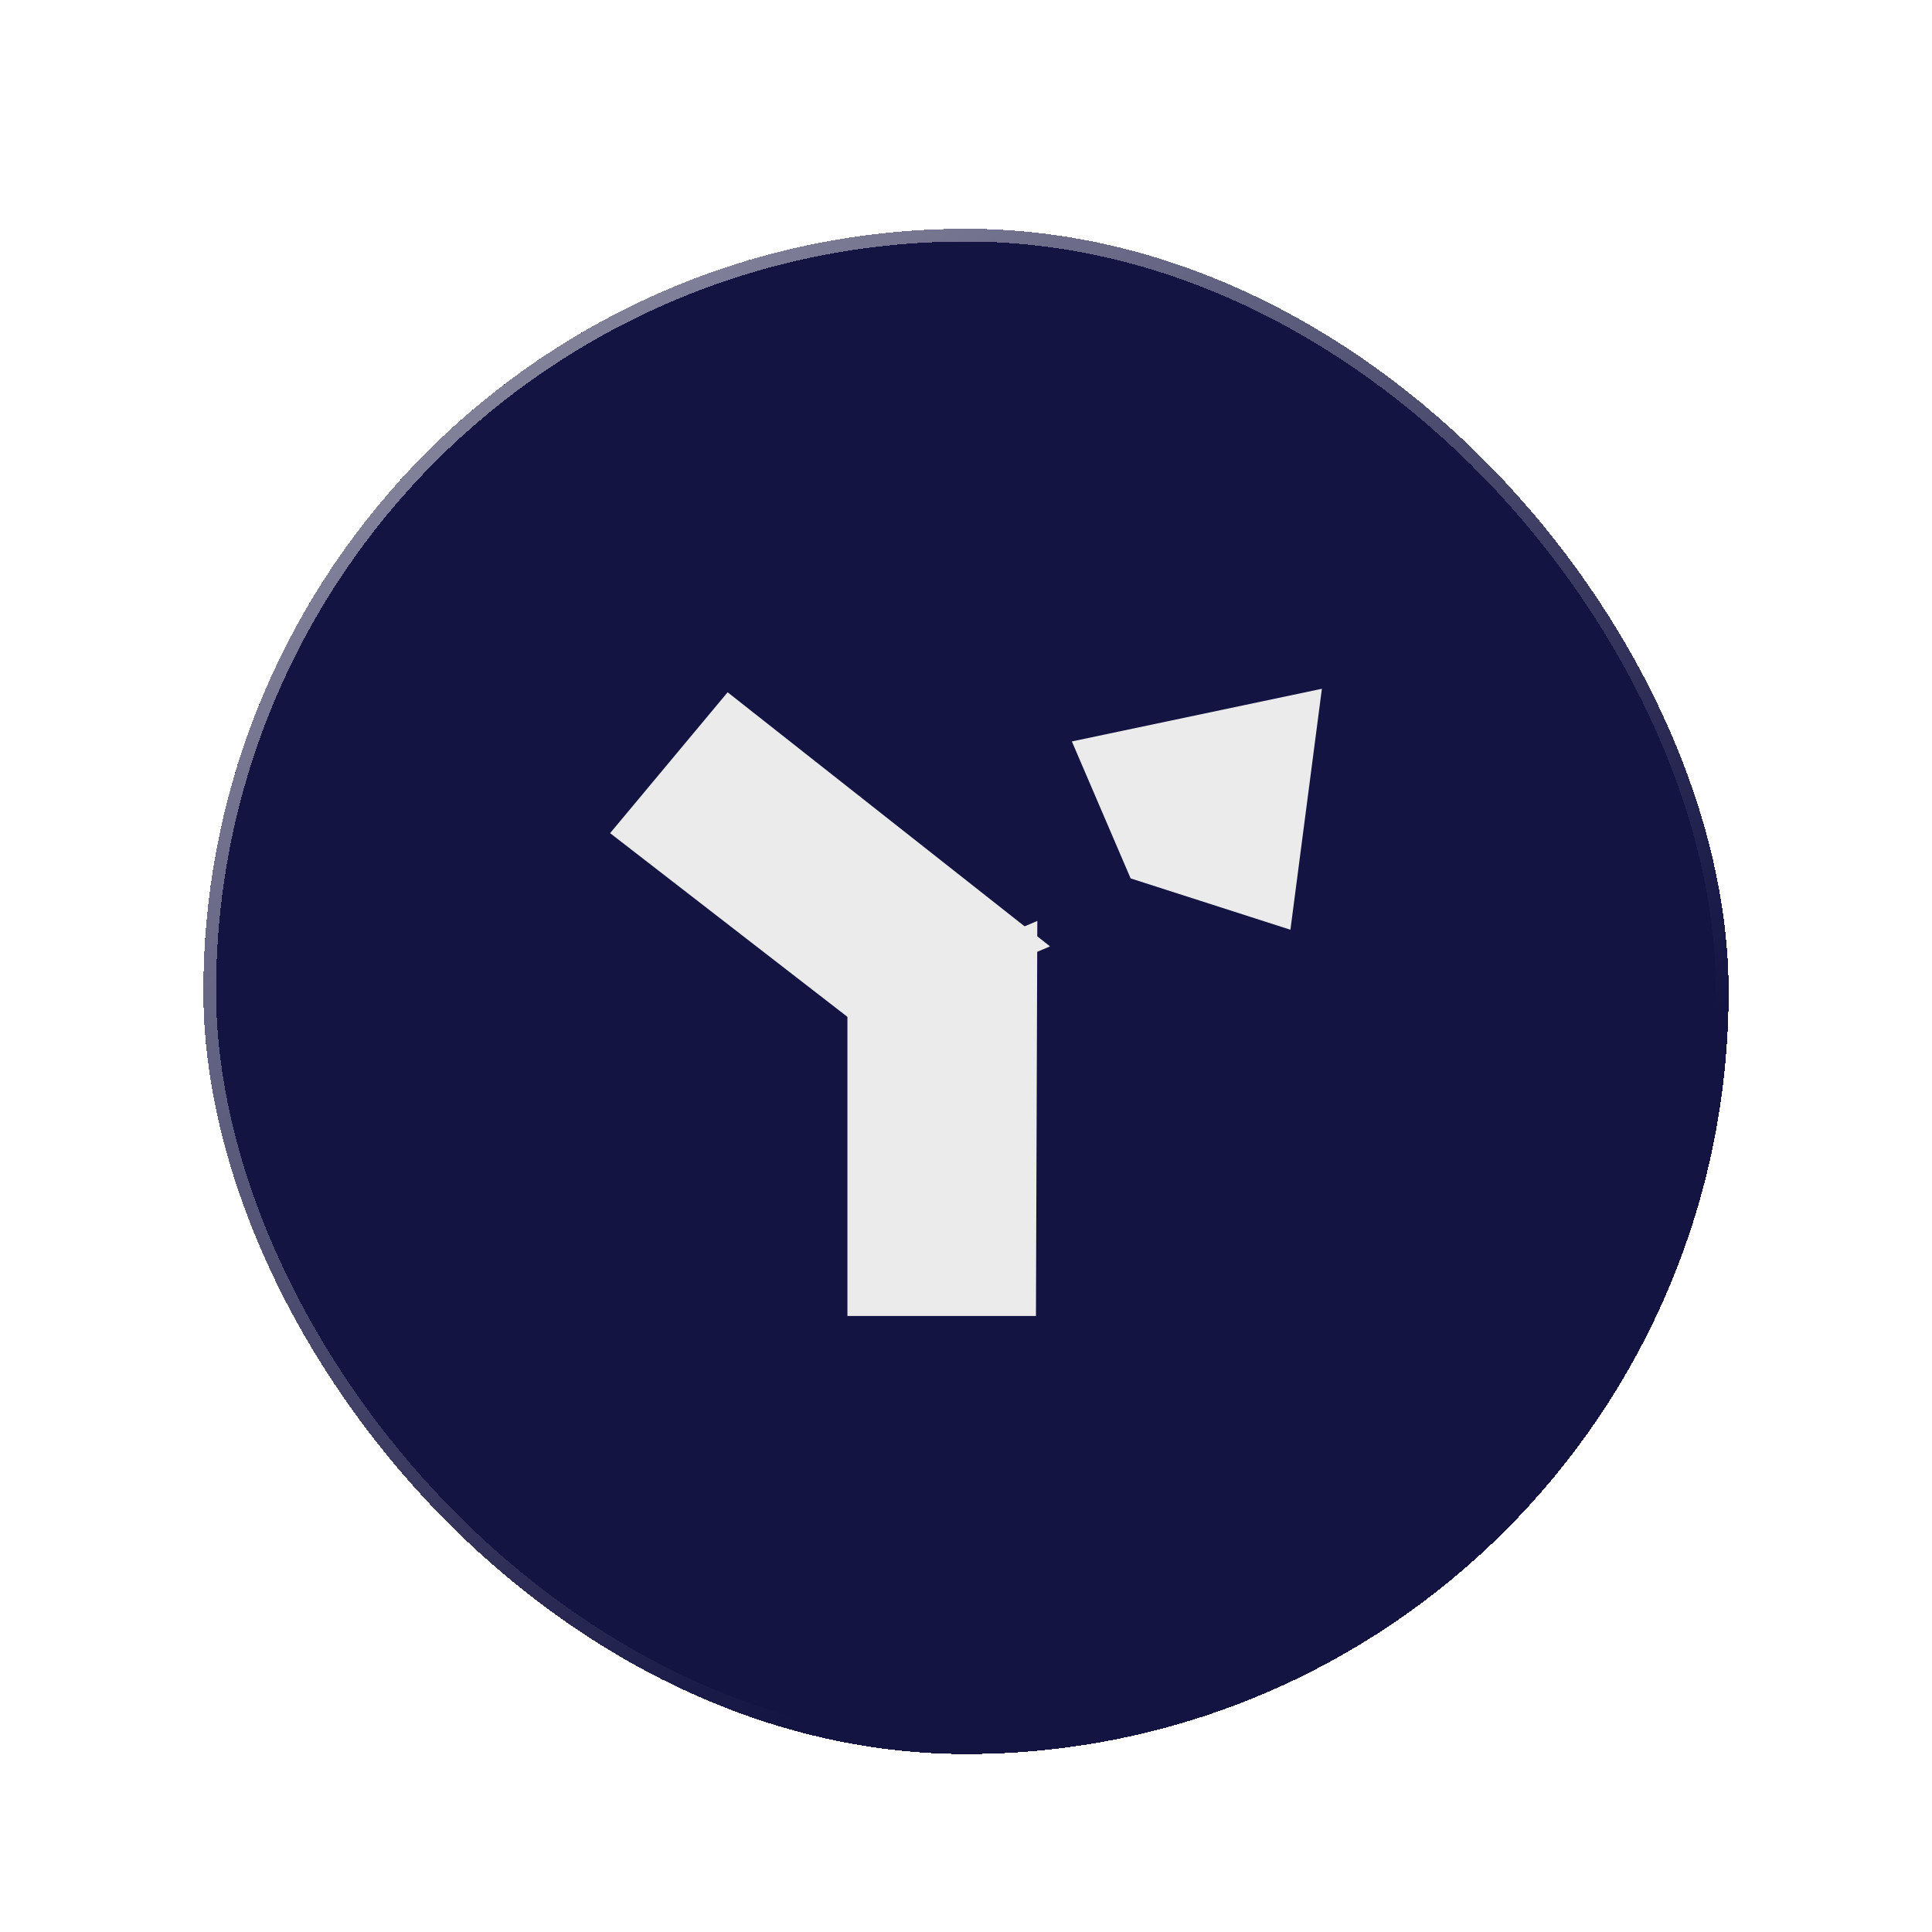 <svg width="152" height="152" viewBox="0 0 152 152" fill="none" xmlns="http://www.w3.org/2000/svg">
<rect width="152" height="152" rx="76" fill="url(#paint0_linear_588_532)" fill-opacity="0.4"/>
<g filter="url(#filter1_d_588_532)">
<rect x="16" y="16" width="120" height="120" rx="60" fill="#141443" shape-rendering="crispEdges"/>
<rect x="16.5" y="16.5" width="119" height="119" rx="59.5" stroke="url(#paint1_linear_588_532)" stroke-opacity="0.46" shape-rendering="crispEdges"/>
<g filter="url(#filter2_i_588_532)">
<path fill-rule="evenodd" clip-rule="evenodd" d="M82.611 70.456L82.503 101.535H67.671V76.775L82.611 70.456Z" fill="#EBEBEB"/>
</g>
<g filter="url(#filter3_i_588_532)">
<path d="M48 61.548L67.671 76.775L82.611 70.456L57.246 50.465L48 61.548Z" fill="#EBEBEB"/>
</g>
<g filter="url(#filter4_i_588_532)">
<path fill-rule="evenodd" clip-rule="evenodd" d="M88.952 66.108L84.329 55.333L104 51.19L101.524 70.147L88.952 66.108Z" fill="#EBEBEB"/>
</g>
</g>
<defs>
<filter id="filter1_d_588_532" x="14" y="16" width="124" height="124" filterUnits="userSpaceOnUse" color-interpolation-filters="sRGB">
<feFlood flood-opacity="0" result="BackgroundImageFix"/>
<feColorMatrix in="SourceAlpha" type="matrix" values="0 0 0 0 0 0 0 0 0 0 0 0 0 0 0 0 0 0 127 0" result="hardAlpha"/>
<feOffset dy="2"/>
<feGaussianBlur stdDeviation="1"/>
<feComposite in2="hardAlpha" operator="out"/>
<feColorMatrix type="matrix" values="0 0 0 0 0 0 0 0 0 0 0 0 0 0 0 0 0 0 0.1 0"/>
<feBlend mode="normal" in2="BackgroundImageFix" result="effect1_dropShadow_588_532"/>
<feBlend mode="normal" in="SourceGraphic" in2="effect1_dropShadow_588_532" result="shape"/>
</filter>
<filter id="filter2_i_588_532" x="66.671" y="70.456" width="15.94" height="31.079" filterUnits="userSpaceOnUse" color-interpolation-filters="sRGB">
<feFlood flood-opacity="0" result="BackgroundImageFix"/>
<feBlend mode="normal" in="SourceGraphic" in2="BackgroundImageFix" result="shape"/>
<feColorMatrix in="SourceAlpha" type="matrix" values="0 0 0 0 0 0 0 0 0 0 0 0 0 0 0 0 0 0 127 0" result="hardAlpha"/>
<feOffset dx="-1"/>
<feGaussianBlur stdDeviation="1"/>
<feComposite in2="hardAlpha" operator="arithmetic" k2="-1" k3="1"/>
<feColorMatrix type="matrix" values="0 0 0 0 0.031 0 0 0 0 0.031 0 0 0 0 0.106 0 0 0 0.16 0"/>
<feBlend mode="normal" in2="shape" result="effect1_innerShadow_588_532"/>
</filter>
<filter id="filter3_i_588_532" x="48" y="50.465" width="34.61" height="28.311" filterUnits="userSpaceOnUse" color-interpolation-filters="sRGB">
<feFlood flood-opacity="0" result="BackgroundImageFix"/>
<feBlend mode="normal" in="SourceGraphic" in2="BackgroundImageFix" result="shape"/>
<feColorMatrix in="SourceAlpha" type="matrix" values="0 0 0 0 0 0 0 0 0 0 0 0 0 0 0 0 0 0 127 0" result="hardAlpha"/>
<feOffset dy="2"/>
<feGaussianBlur stdDeviation="1"/>
<feComposite in2="hardAlpha" operator="arithmetic" k2="-1" k3="1"/>
<feColorMatrix type="matrix" values="0 0 0 0 0.031 0 0 0 0 0.031 0 0 0 0 0.106 0 0 0 0.19 0"/>
<feBlend mode="normal" in2="shape" result="effect1_innerShadow_588_532"/>
</filter>
<filter id="filter4_i_588_532" x="84.329" y="51.19" width="19.671" height="19.958" filterUnits="userSpaceOnUse" color-interpolation-filters="sRGB">
<feFlood flood-opacity="0" result="BackgroundImageFix"/>
<feBlend mode="normal" in="SourceGraphic" in2="BackgroundImageFix" result="shape"/>
<feColorMatrix in="SourceAlpha" type="matrix" values="0 0 0 0 0 0 0 0 0 0 0 0 0 0 0 0 0 0 127 0" result="hardAlpha"/>
<feOffset dy="1"/>
<feGaussianBlur stdDeviation="1"/>
<feComposite in2="hardAlpha" operator="arithmetic" k2="-1" k3="1"/>
<feColorMatrix type="matrix" values="0 0 0 0 0.031 0 0 0 0 0.031 0 0 0 0 0.106 0 0 0 0.19 0"/>
<feBlend mode="normal" in2="shape" result="effect1_innerShadow_588_532"/>
</filter>
<linearGradient id="paint0_linear_588_532" x1="140" y1="14" x2="18.5" y2="147" gradientUnits="userSpaceOnUse">
<stop stop-color="white" stop-opacity="0.3"/>
<stop offset="0.5" stop-color="white"/>
<stop offset="1" stop-color="white" stop-opacity="0.3"/>
</linearGradient>
<linearGradient id="paint1_linear_588_532" x1="39" y1="30.5" x2="97.5" y2="106.5" gradientUnits="userSpaceOnUse">
<stop stop-color="white"/>
<stop offset="1" stop-color="white" stop-opacity="0"/>
</linearGradient>
</defs>
</svg>
